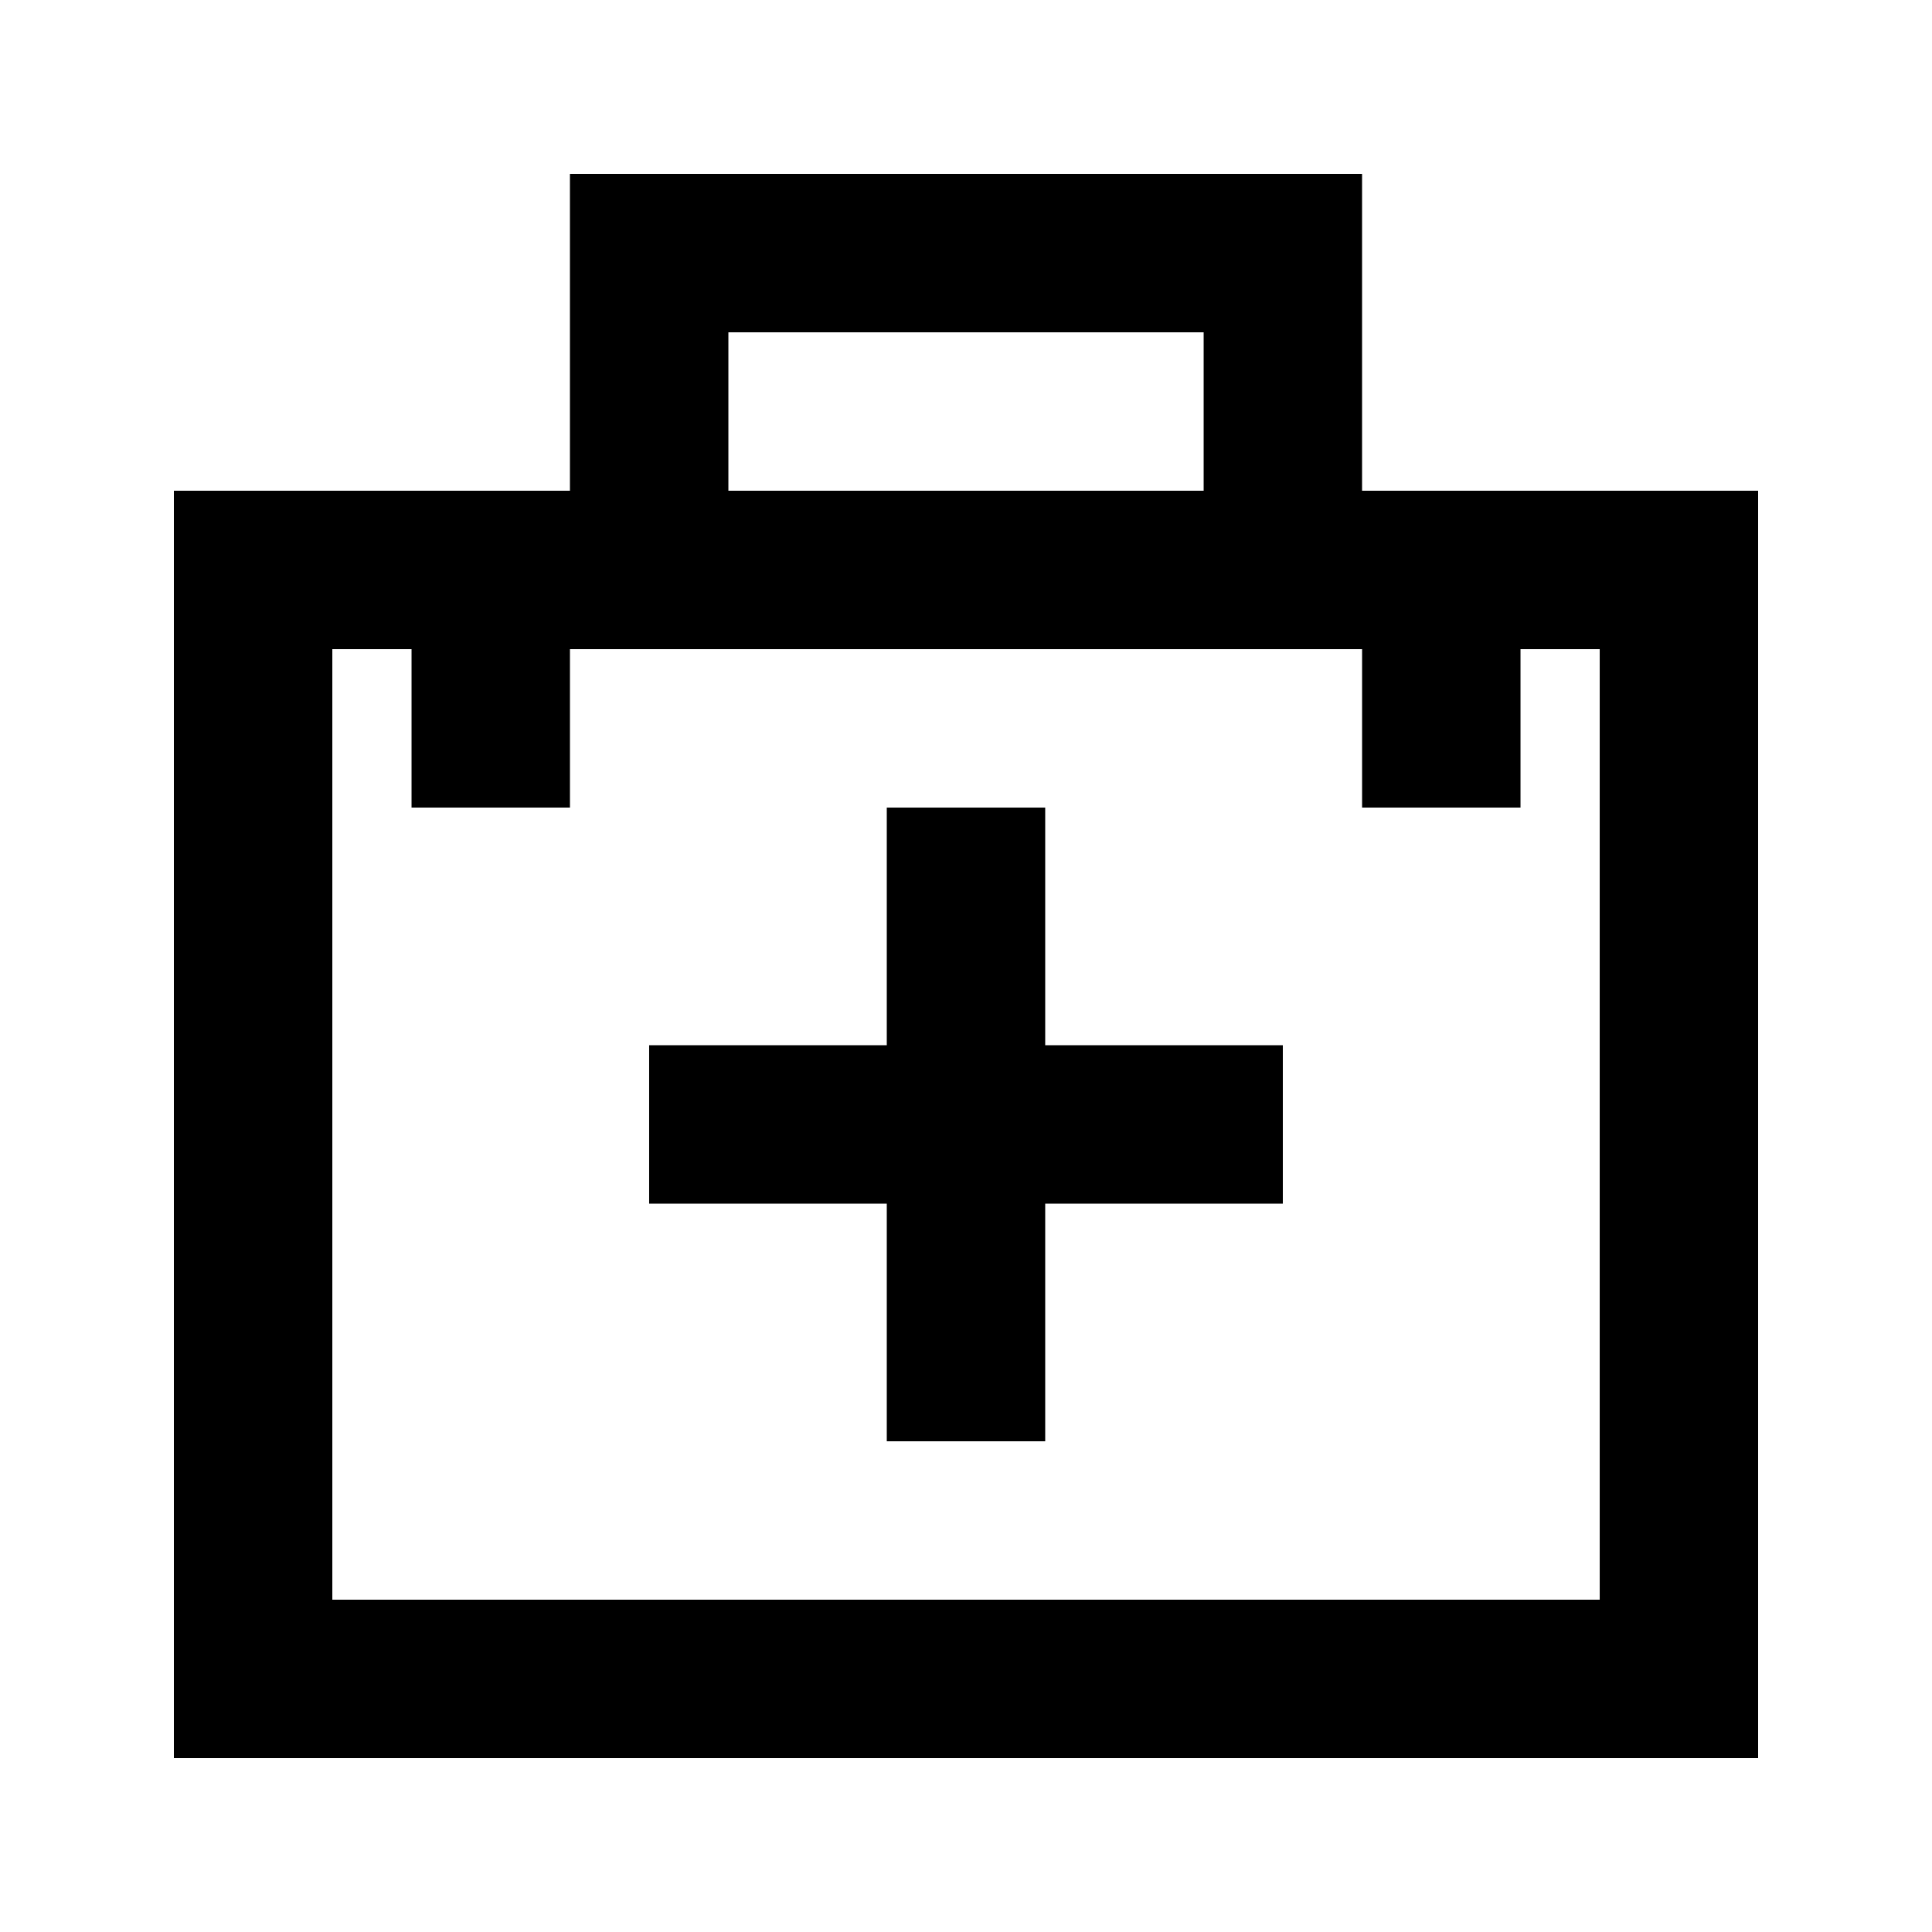 <?xml version="1.0" encoding="UTF-8"?>
<!-- Uploaded to: ICON Repo, www.iconrepo.com, Generator: ICON Repo Mixer Tools -->
<svg fill="#000000" width="800px" height="800px" version="1.1" viewBox="144 144 512 512" xmlns="http://www.w3.org/2000/svg">
 <g>
  <path d="m609.92 274.05h-104.96v-83.969h-209.92v83.969h-104.96v335.87h419.84zm-272.89-41.984h125.95v41.984h-125.95zm230.91 335.87h-335.87v-251.9h20.992v41.984h41.984v-41.984h209.92v41.984h41.984v-41.984h20.992z"/>
  <path d="m420.99 358.02h-41.984v62.977h-62.977v41.984h62.977v62.973h41.984v-62.973h62.973v-41.984h-62.973z"/>
 </g>
</svg>